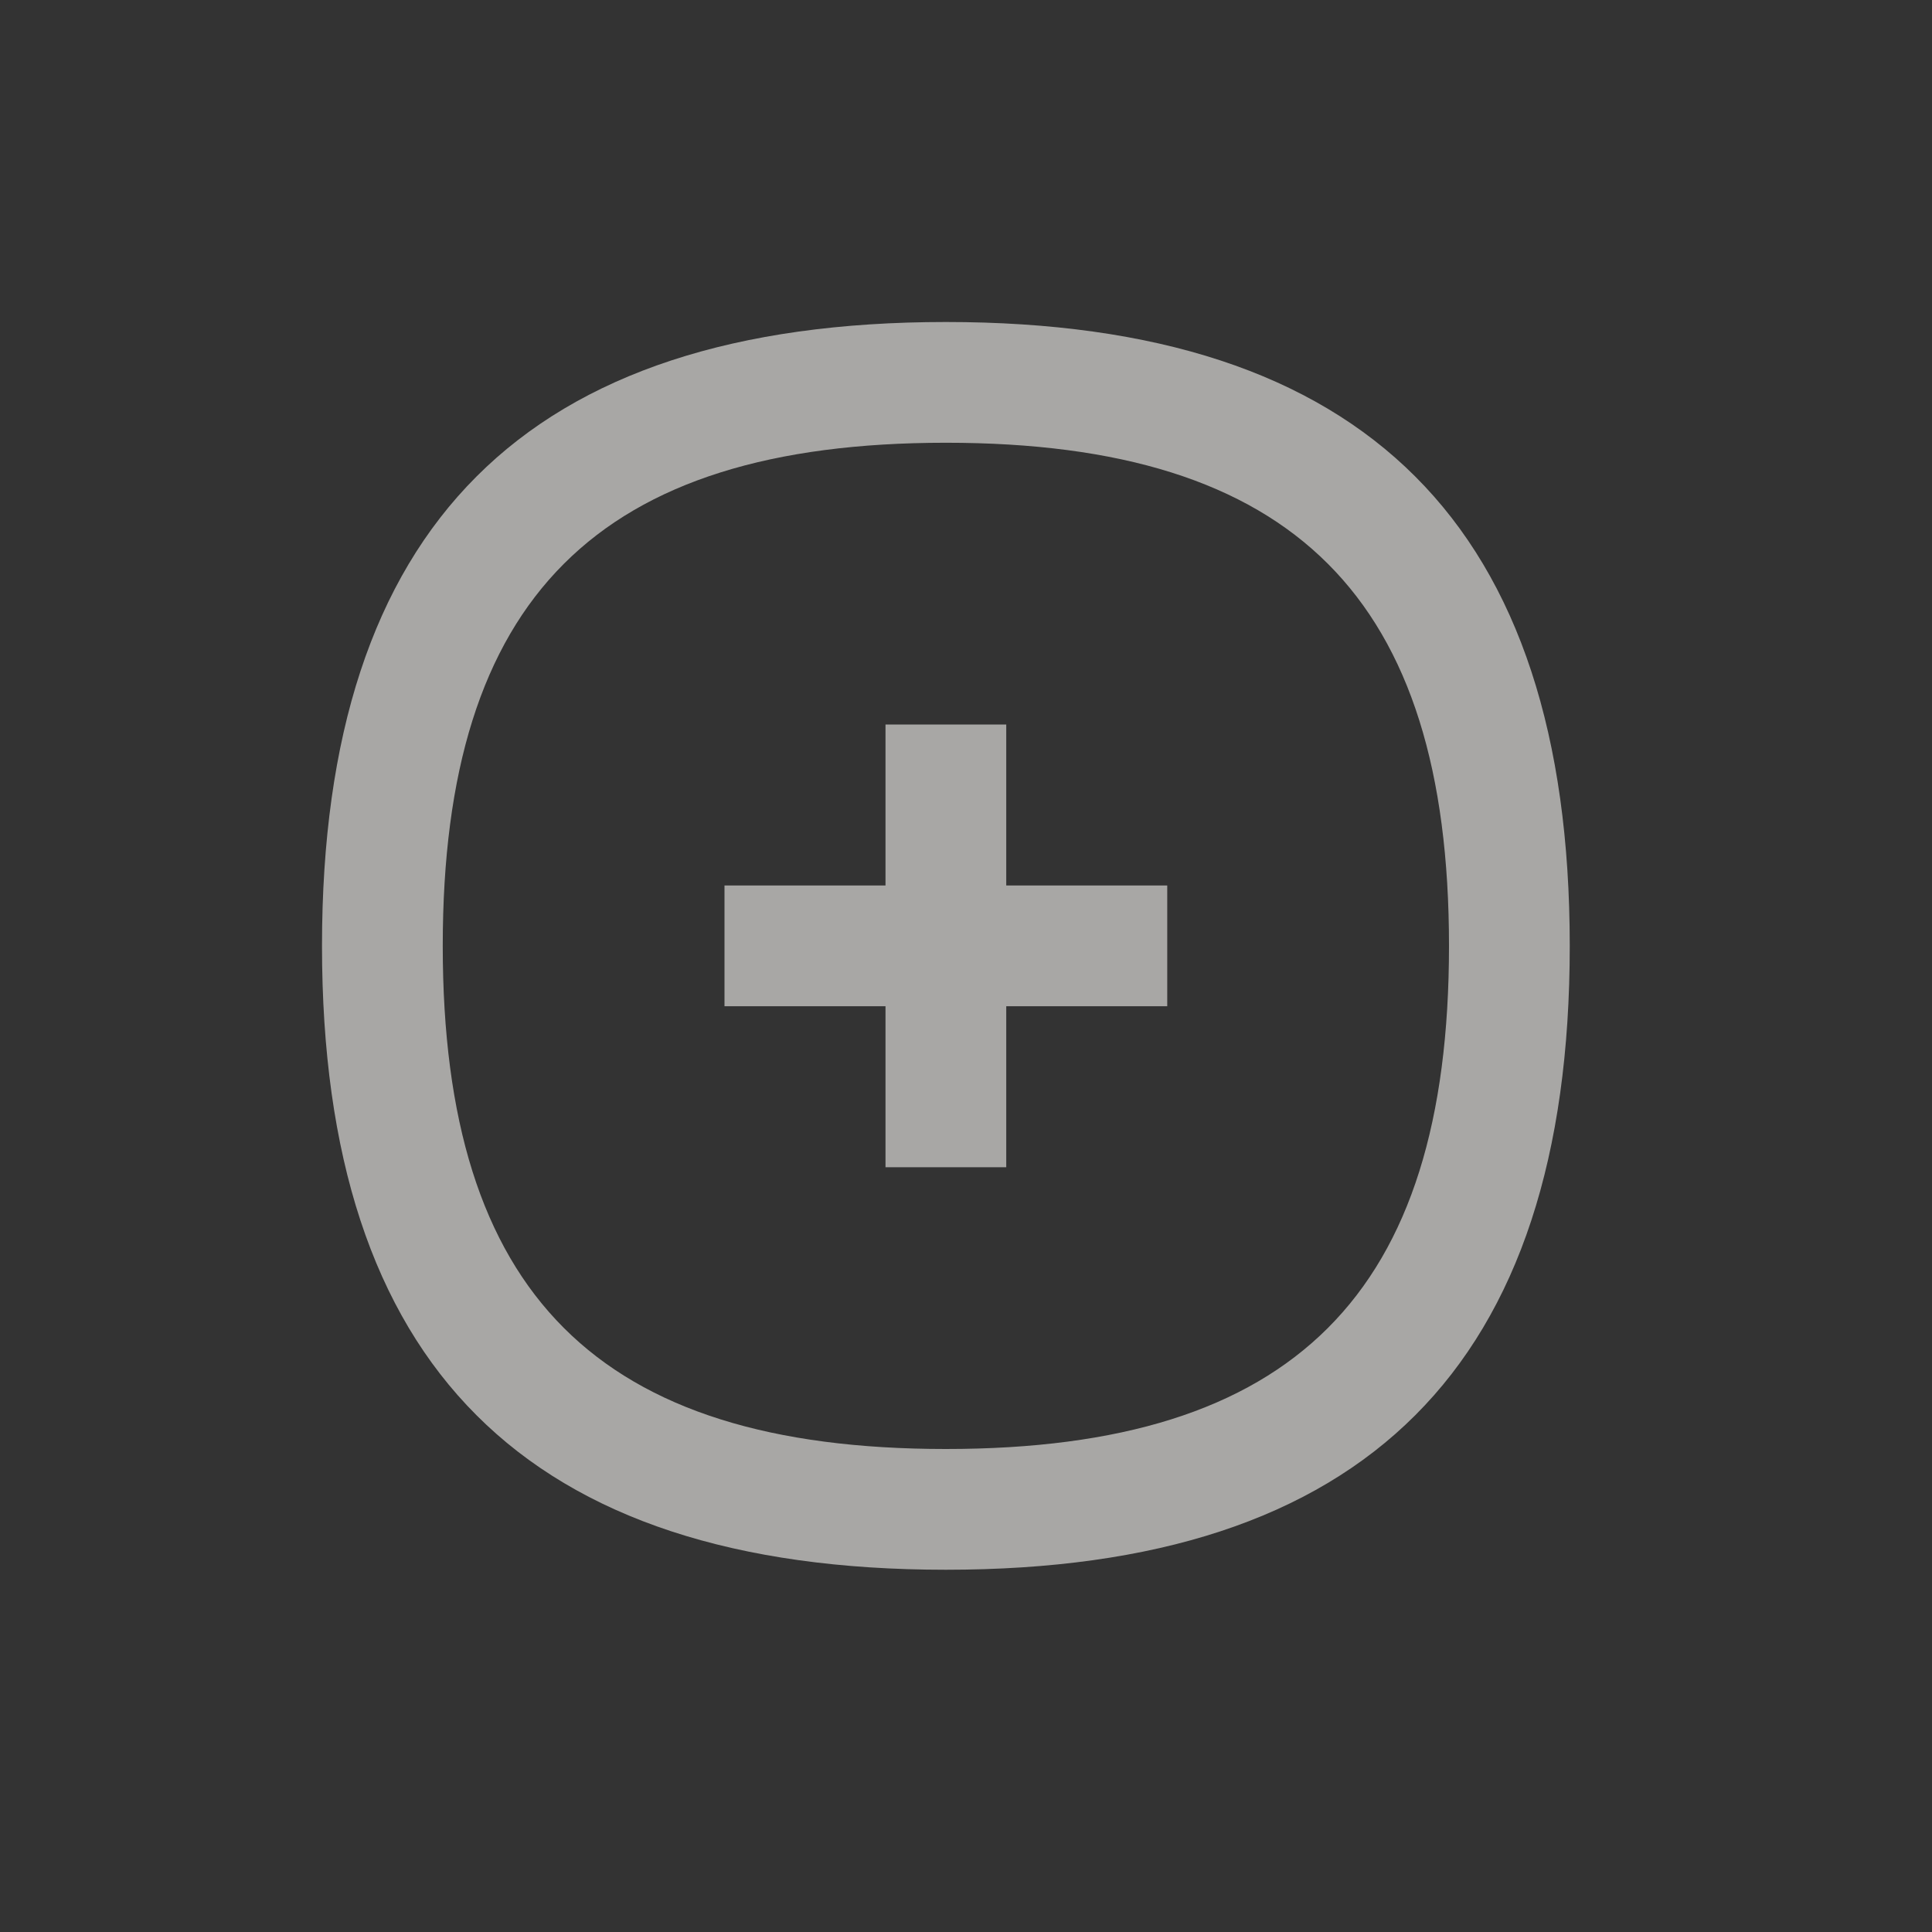 <svg xmlns="http://www.w3.org/2000/svg" version="1.1" viewBox="0 0 24 24" fill="none" class="dig-UIIcon dig-UIIcon--standard" width="24" height="24" role="presentation" focusable="false">
    <rect x="0" y="0" width="24" height="24" fill="#333333" stroke="none"/>
    <path d="M11.75 4C6.535 4 4 6.535 4 11.75s2.535 7.75 7.75 7.75 7.75-2.535 7.75-7.75S16.965 4 11.75 4Zm0 14c-4.322 0-6.25-1.927-6.25-6.25 0-4.322 1.928-6.25 6.25-6.25 4.323 0 6.25 1.928 6.25 6.25 0 4.323-1.927 6.25-6.25 6.25Z" fill="rgba(247, 245, 242, 0.6)" vector-effect="non-scaling-stroke"></path>
    <path d="M12.5 9H11v2H9v1.5h2v2h1.5v-2h2V11h-2V9Z" fill="rgba(247, 245, 242, 0.6)" vector-effect="non-scaling-stroke"></path>
</svg>
